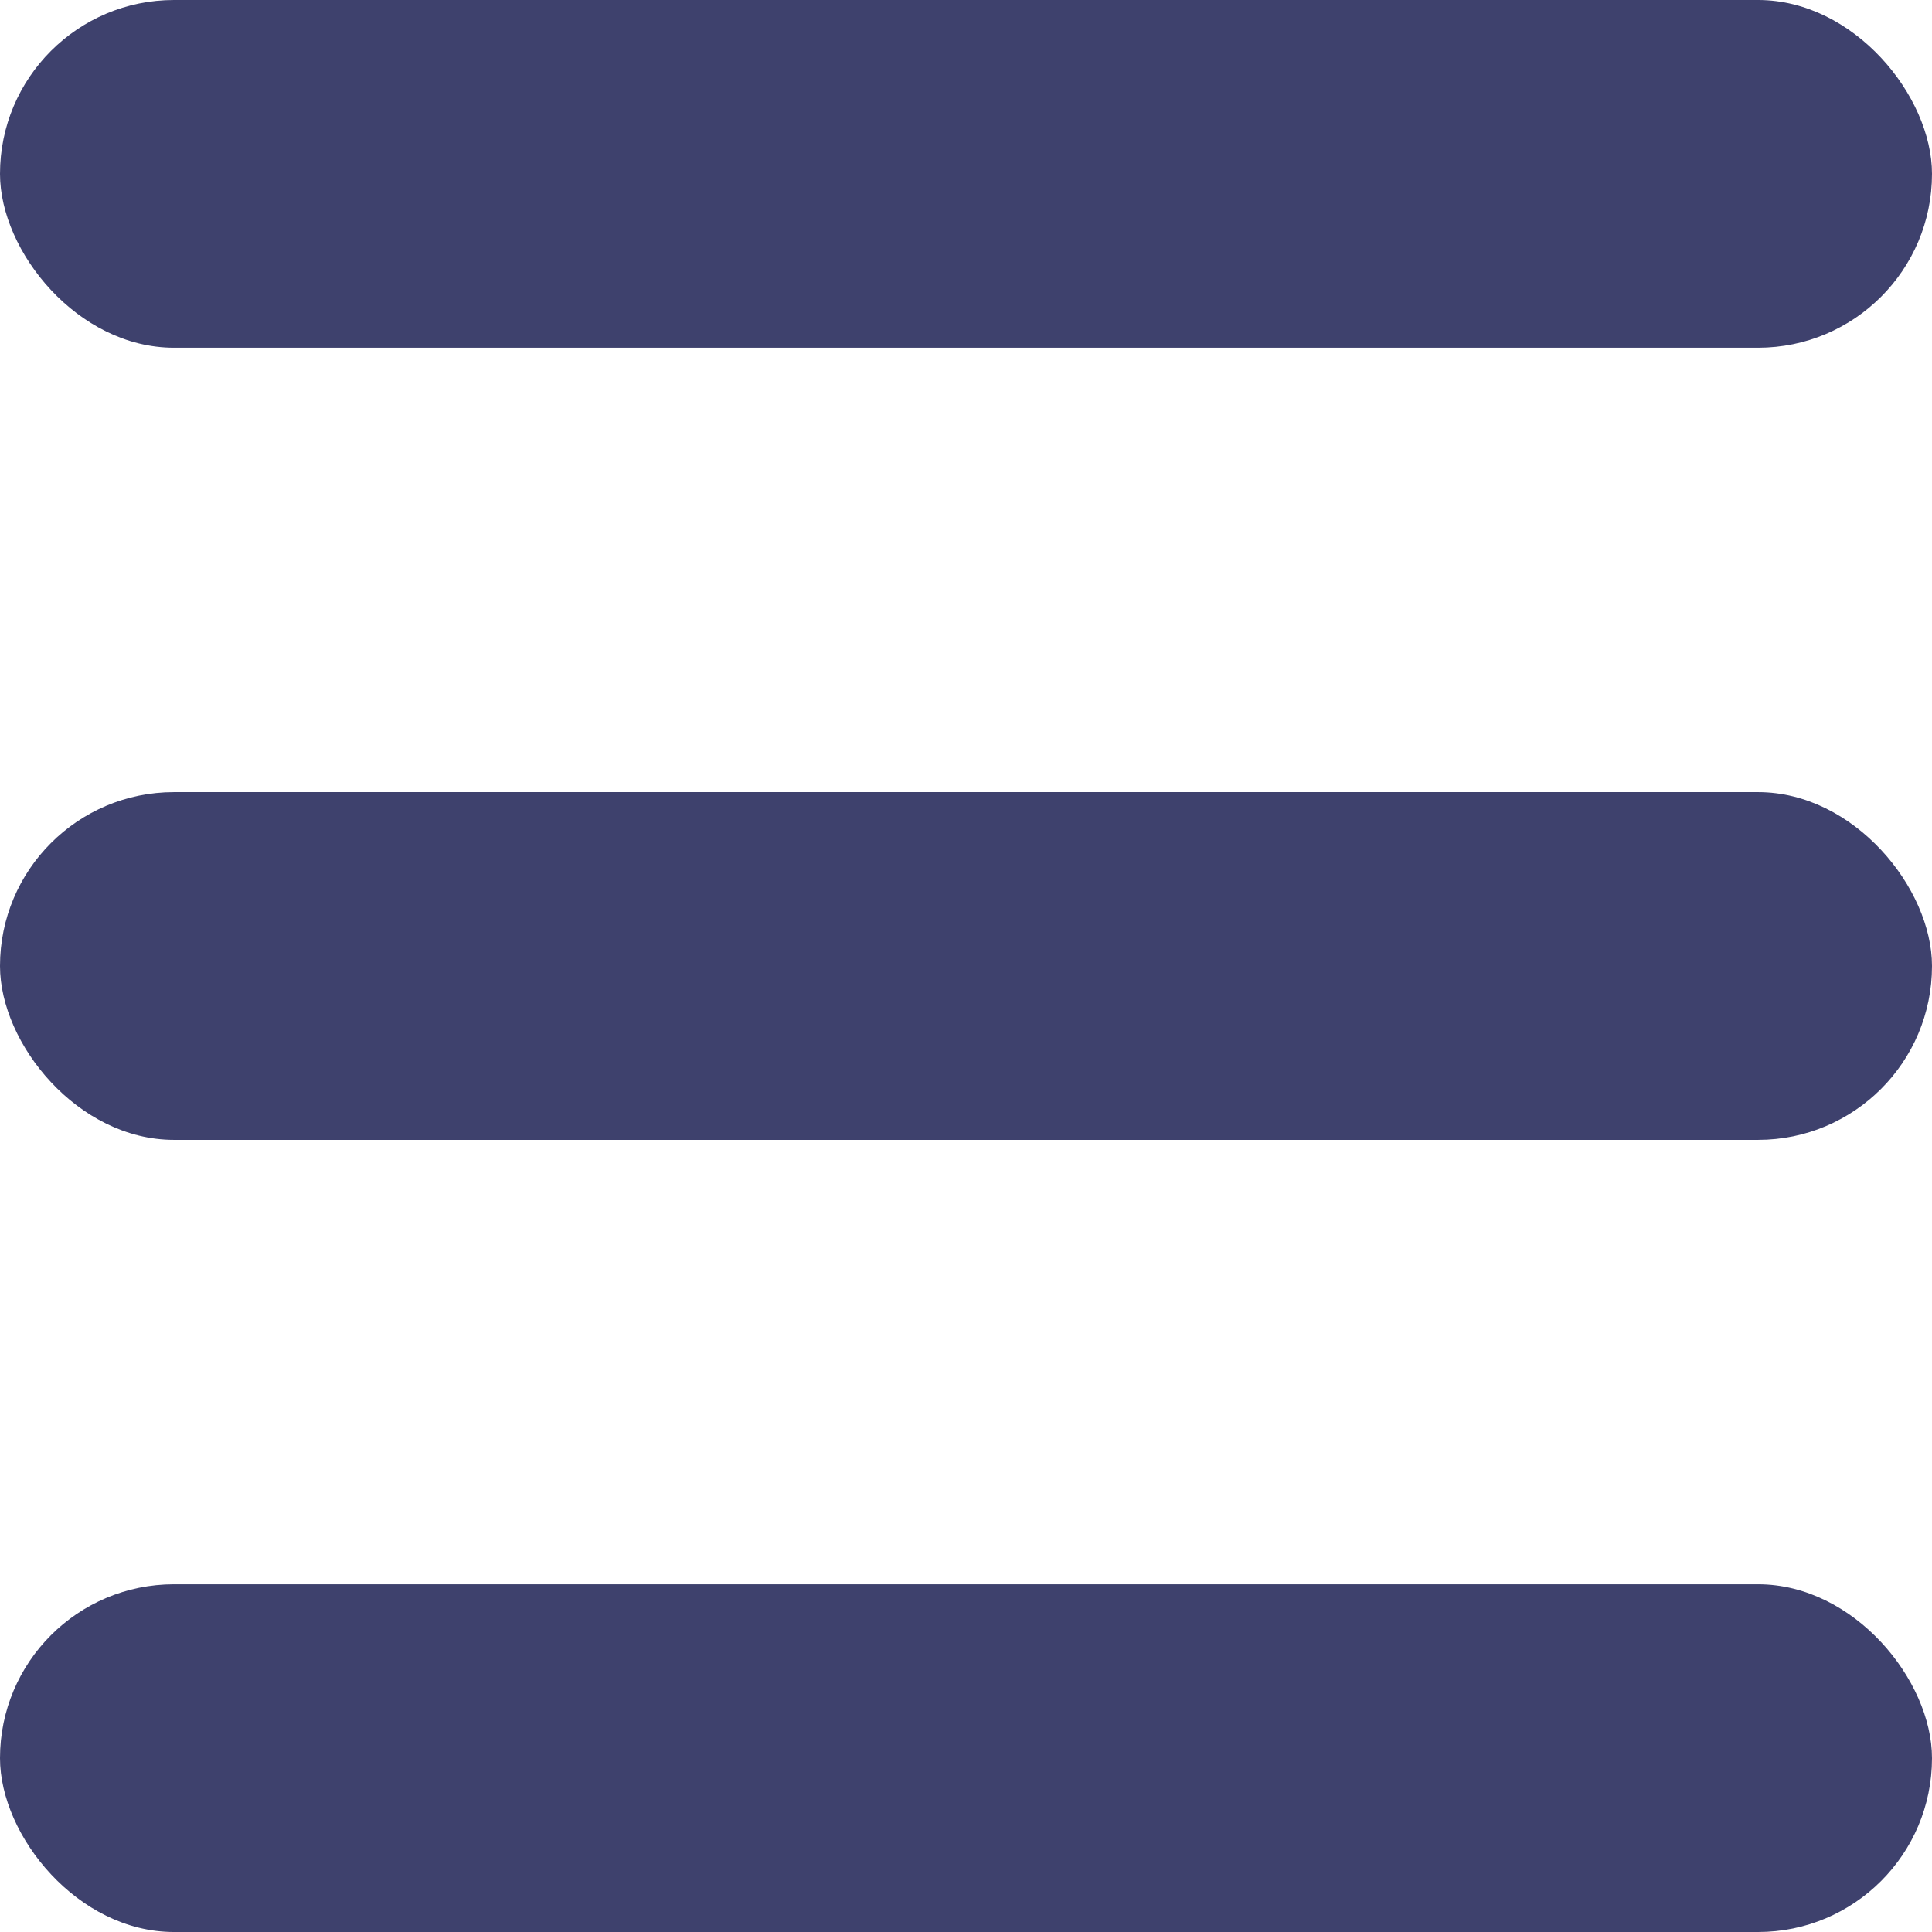 <?xml version="1.0" encoding="UTF-8" standalone="no"?>
<svg
   xmlns:dc="http://purl.org/dc/elements/1.1/"
   xmlns:cc="http://creativecommons.org/ns#"
   xmlns:rdf="http://www.w3.org/1999/02/22-rdf-syntax-ns#"
   xmlns:svg="http://www.w3.org/2000/svg"
   xmlns="http://www.w3.org/2000/svg"
   xmlns:sodipodi="http://sodipodi.sourceforge.net/DTD/sodipodi-0.dtd"
   xmlns:inkscape="http://www.inkscape.org/namespaces/inkscape"
   sodipodi:docname="menu.svg"
   inkscape:version="1.0 (4035a4fb49, 2020-05-01)"
   id="svg896"
   version="1.1"
   viewBox="0 0 13.229 13.229"
   height="50"
   width="50">
  <defs
     id="defs890" />
  <sodipodi:namedview
     inkscape:window-maximized="1"
     inkscape:window-y="-8"
     inkscape:window-x="-8"
     inkscape:window-height="1017"
     inkscape:window-width="1920"
     units="px"
     showgrid="false"
     inkscape:document-rotation="0"
     inkscape:current-layer="layer1"
     inkscape:document-units="px"
     inkscape:cy="-27.084049"
     inkscape:cx="77.463793"
     inkscape:zoom="2.8"
     inkscape:pageshadow="2"
     inkscape:pageopacity="0.0"
     borderopacity="1.0"
     bordercolor="#666666"
     pagecolor="#ffffff"
     id="base" />
  <g
     id="layer1"
     inkscape:groupmode="layer"
     inkscape:label="Calque 1">
    <g
       style="fill:#3e416d;fill-opacity:1"
       id="g974">
      <rect
         ry="1.191"
         y="5e-07"
         x="5e-07"
         height="2.381"
         width="13.229"
         id="rect910-7"
         style="fill:#3e416d;stroke:#666666;stroke-width:0;stroke-miterlimit:4.2;fill-opacity:1" />
      <rect
         ry="1.191"
         y="10.848"
         x="5.6694677e-07"
         height="2.381"
         width="13.229"
         id="rect910-5"
         style="fill:#3e416d;stroke:#666666;stroke-width:0;stroke-miterlimit:4.2;fill-opacity:1" />
      <rect
         ry="1.191"
         y="5.424"
         x="5.6694677e-07"
         height="2.381"
         width="13.229"
         id="rect910-1"
         style="fill:#3e416d;stroke:#666666;stroke-width:0;stroke-miterlimit:4.2;fill-opacity:1" />
    </g>
  </g>
</svg>
